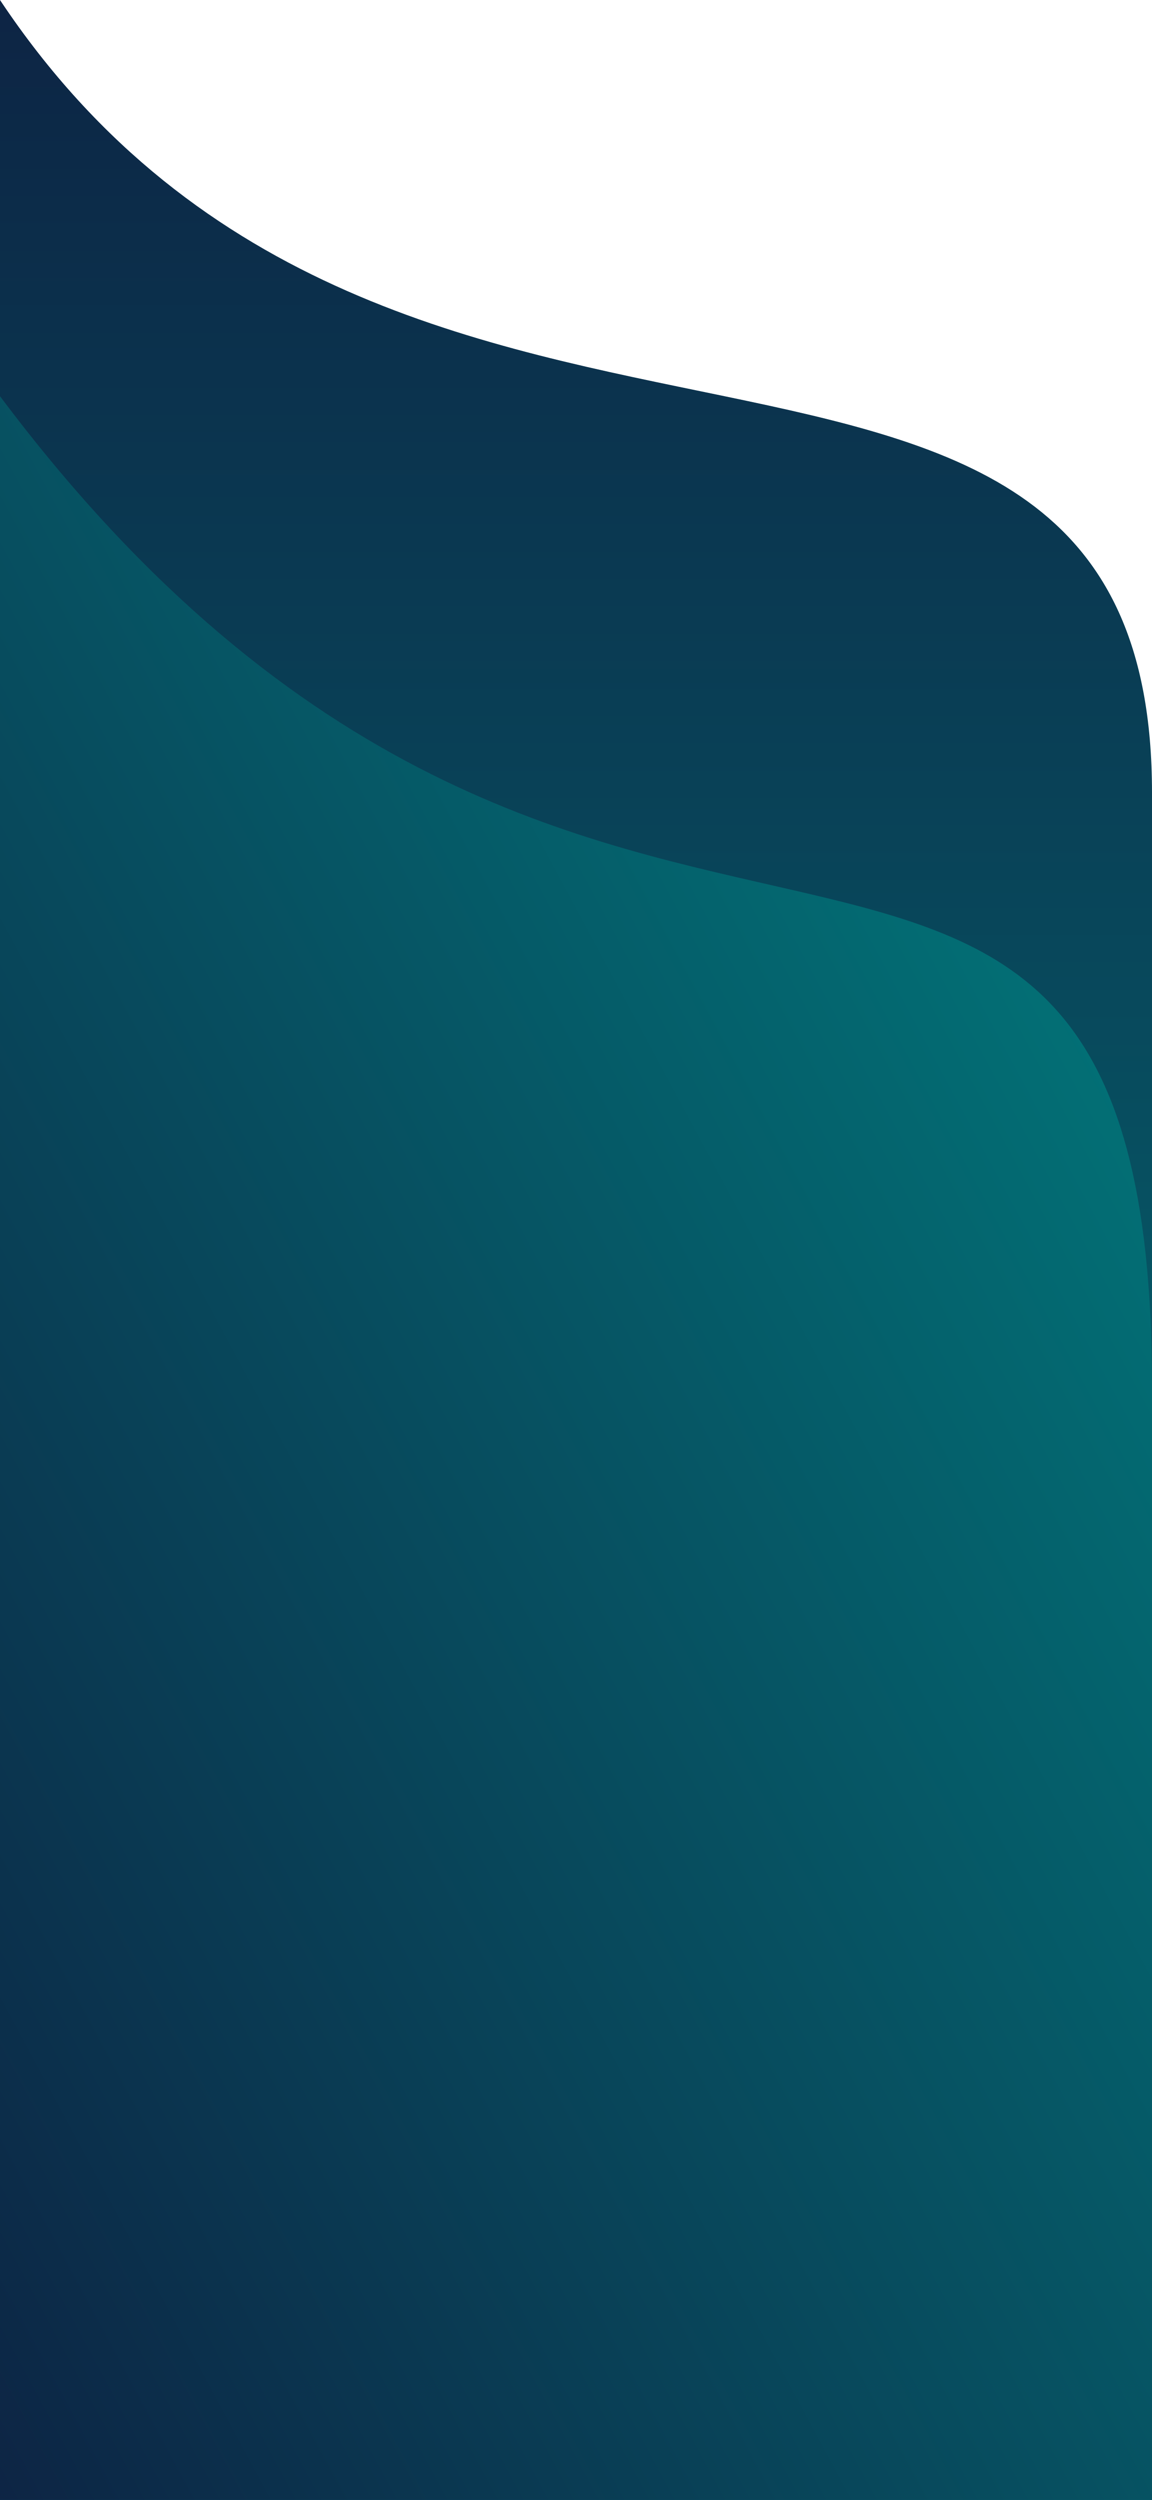 <svg xmlns="http://www.w3.org/2000/svg" width="291" height="631"><defs><linearGradient id="a" x1="0%" x2="0%" y1="0%" y2="100%"><stop offset="0%" stop-color="#0d2444"/><stop offset="100%" stop-color="teal"/></linearGradient><linearGradient id="b" x1="100%" x2="0%" y1="0%" y2="100%"><stop offset="0%" stop-color="teal"/><stop offset="100%" stop-color="#0d2444"/></linearGradient></defs><path fill="url(#a)" d="M0 0c100 150 291 50 291 200v431H0Z"/><path fill="url(#b)" d="M0 100c150 200 291 50 291 250v281H0Z"/></svg>